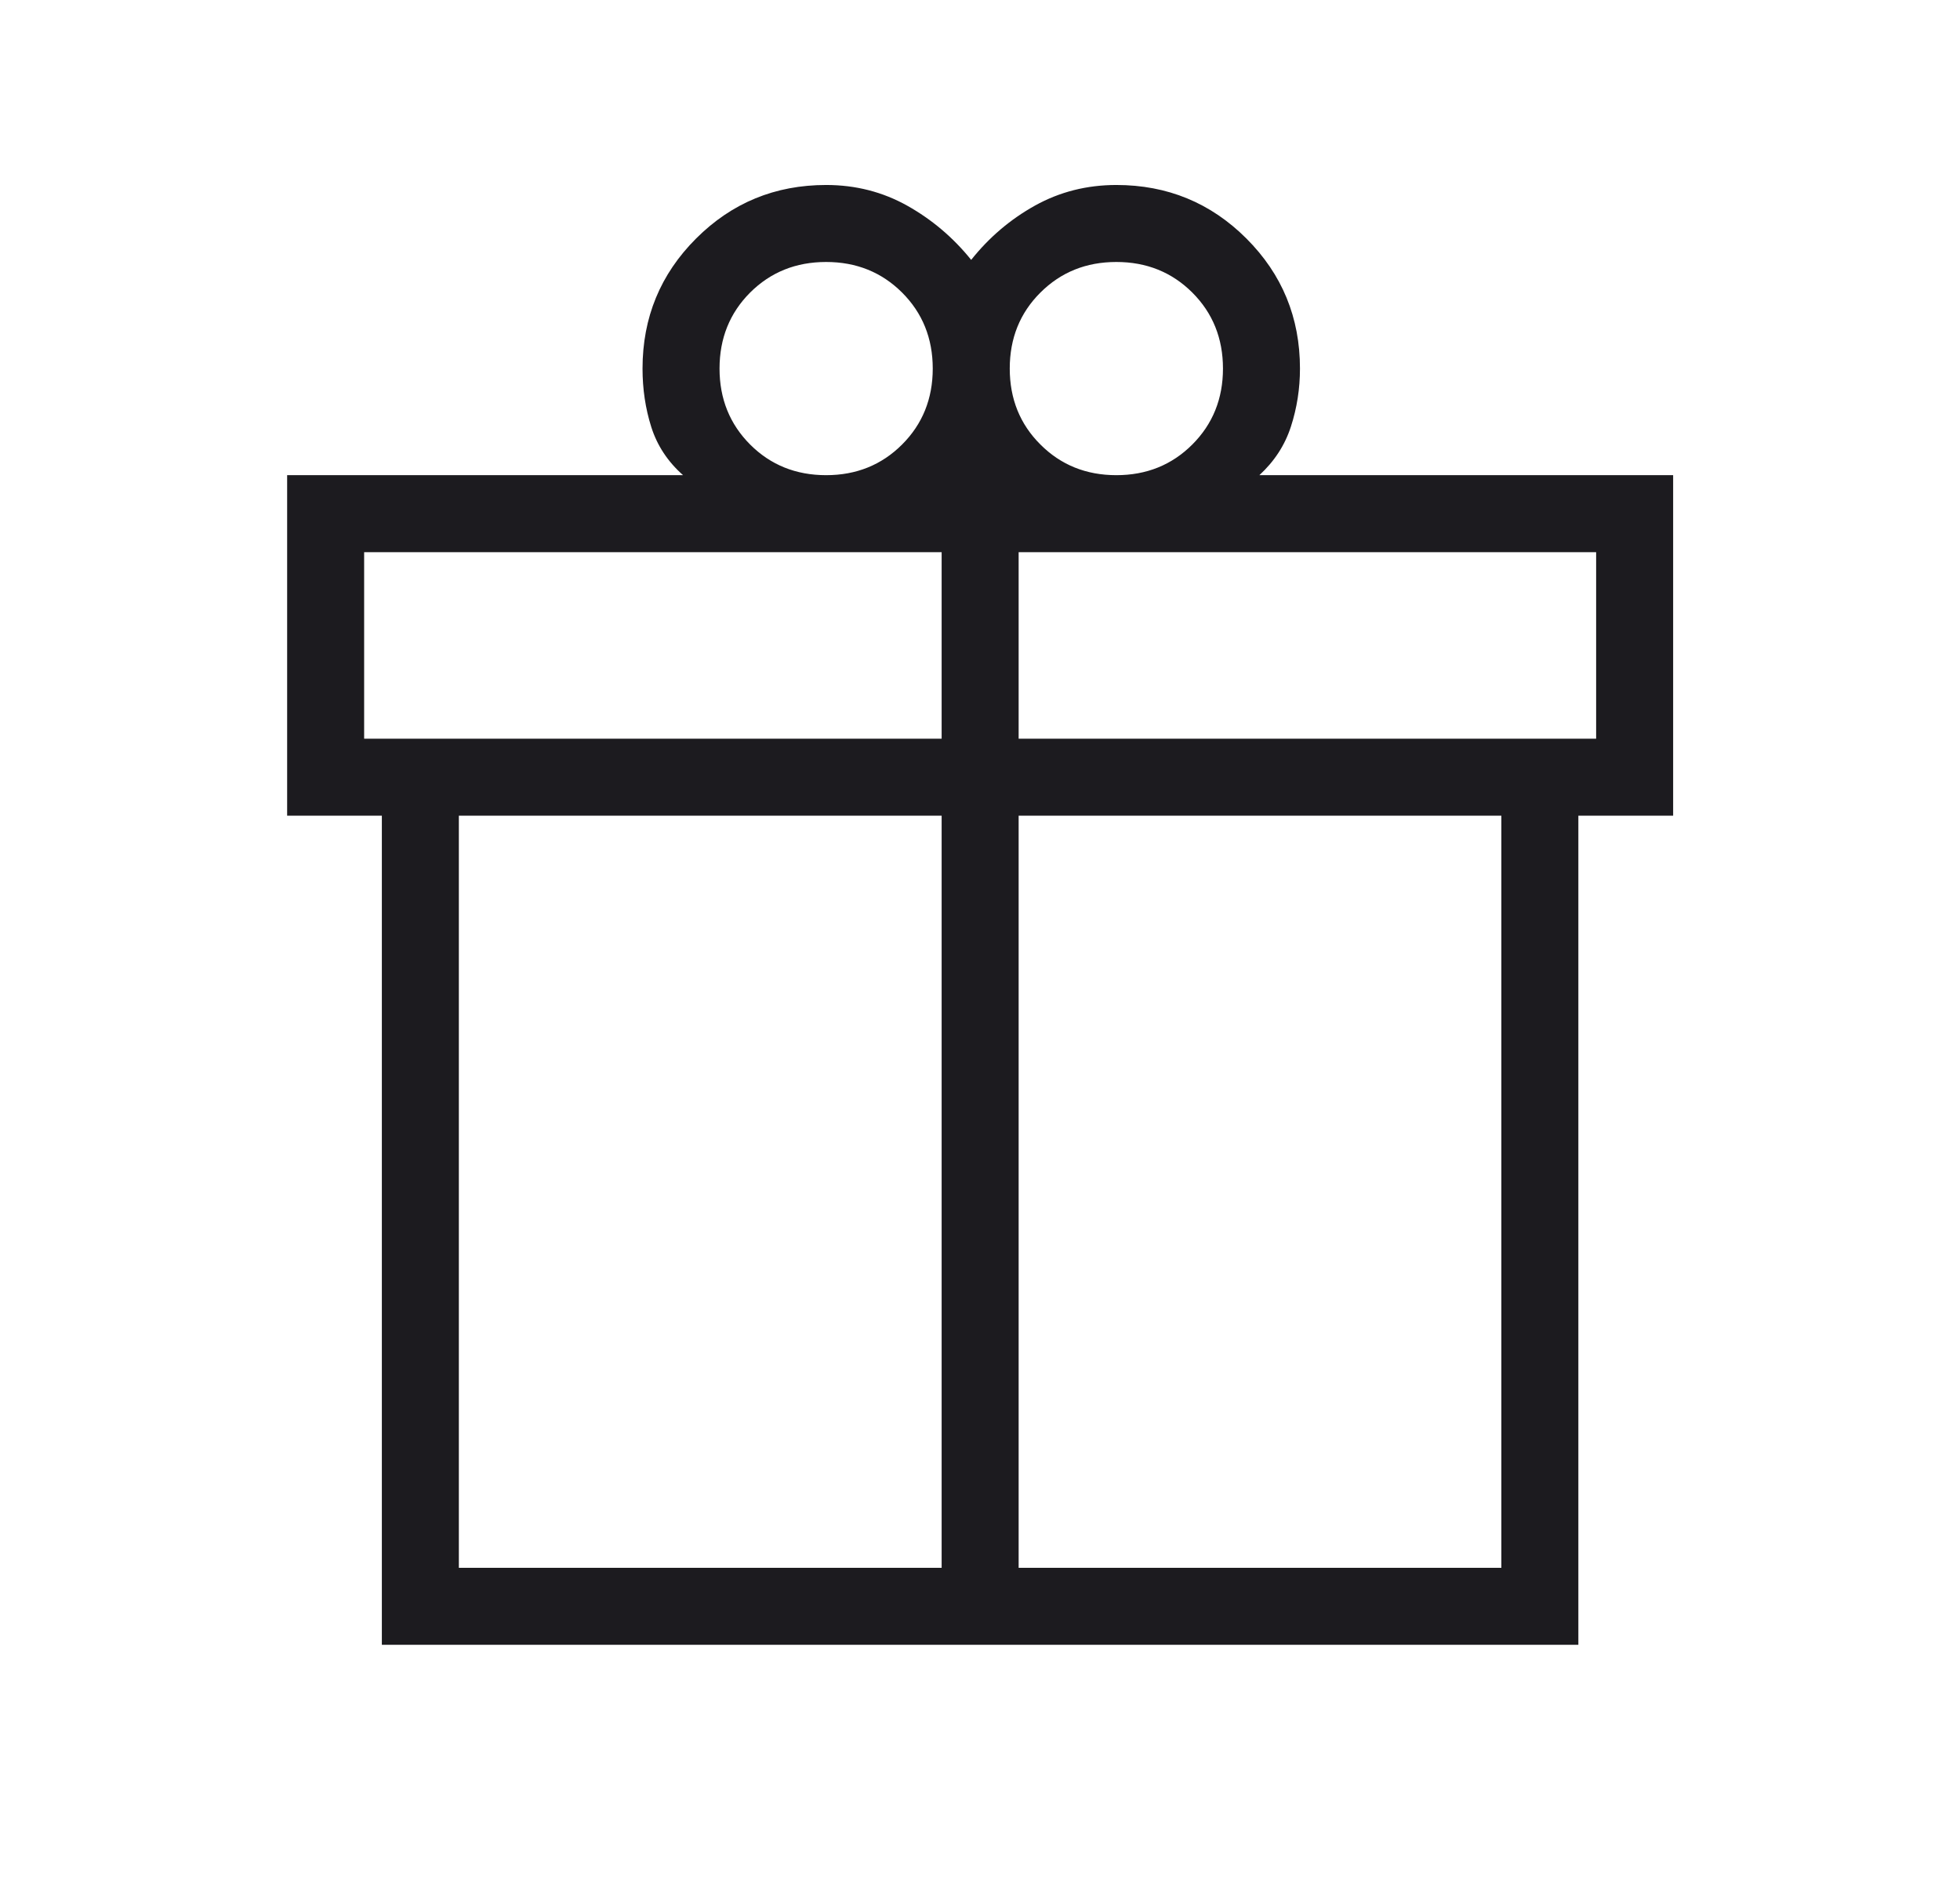 <svg xmlns="http://www.w3.org/2000/svg" fill="none" viewBox="0 0 28 27" height="27" width="28">
<mask height="27" width="28" y="0" x="0" maskUnits="userSpaceOnUse" style="mask-type:alpha" id="mask0_2897_17787">
<rect fill="#D9D9D9" height="26.4" width="26.4" y="0.4" x="0.801"></rect>
</mask>
<g mask="url(#mask0_2897_17787)">
<path fill="#1C1B1F" d="M5.455 23.5V11.654H4.102V6.789H9.758C9.54 6.596 9.388 6.366 9.304 6.101C9.22 5.836 9.179 5.557 9.179 5.266C9.179 4.537 9.434 3.918 9.944 3.408C10.454 2.898 11.073 2.643 11.802 2.643C12.223 2.643 12.61 2.742 12.963 2.94C13.315 3.138 13.619 3.396 13.874 3.713C14.13 3.391 14.434 3.133 14.786 2.937C15.139 2.741 15.526 2.643 15.948 2.643C16.676 2.643 17.296 2.898 17.806 3.408C18.316 3.918 18.571 4.537 18.571 5.266C18.571 5.552 18.528 5.828 18.442 6.094C18.356 6.36 18.206 6.591 17.991 6.789H23.902V11.654H22.548V23.5H5.455ZM15.948 3.743C15.516 3.743 15.155 3.889 14.863 4.18C14.57 4.472 14.425 4.834 14.425 5.266C14.425 5.697 14.57 6.059 14.863 6.351C15.155 6.643 15.516 6.789 15.948 6.789C16.379 6.789 16.741 6.643 17.033 6.351C17.325 6.059 17.471 5.697 17.471 5.266C17.471 4.834 17.325 4.472 17.033 4.18C16.741 3.889 16.379 3.743 15.948 3.743ZM10.279 5.266C10.279 5.697 10.425 6.059 10.716 6.351C11.008 6.643 11.37 6.789 11.802 6.789C12.233 6.789 12.595 6.643 12.887 6.351C13.179 6.059 13.325 5.697 13.325 5.266C13.325 4.834 13.179 4.472 12.887 4.18C12.595 3.889 12.233 3.743 11.802 3.743C11.37 3.743 11.008 3.889 10.716 4.18C10.425 4.472 10.279 4.834 10.279 5.266ZM5.202 7.889V10.554H13.452V7.889H5.202ZM13.452 22.4V11.654H6.555V22.4H13.452ZM14.552 22.4H21.448V11.654H14.552V22.4ZM22.802 10.554V7.889H14.552V10.554H22.802Z"></path>
</g>
</svg>
